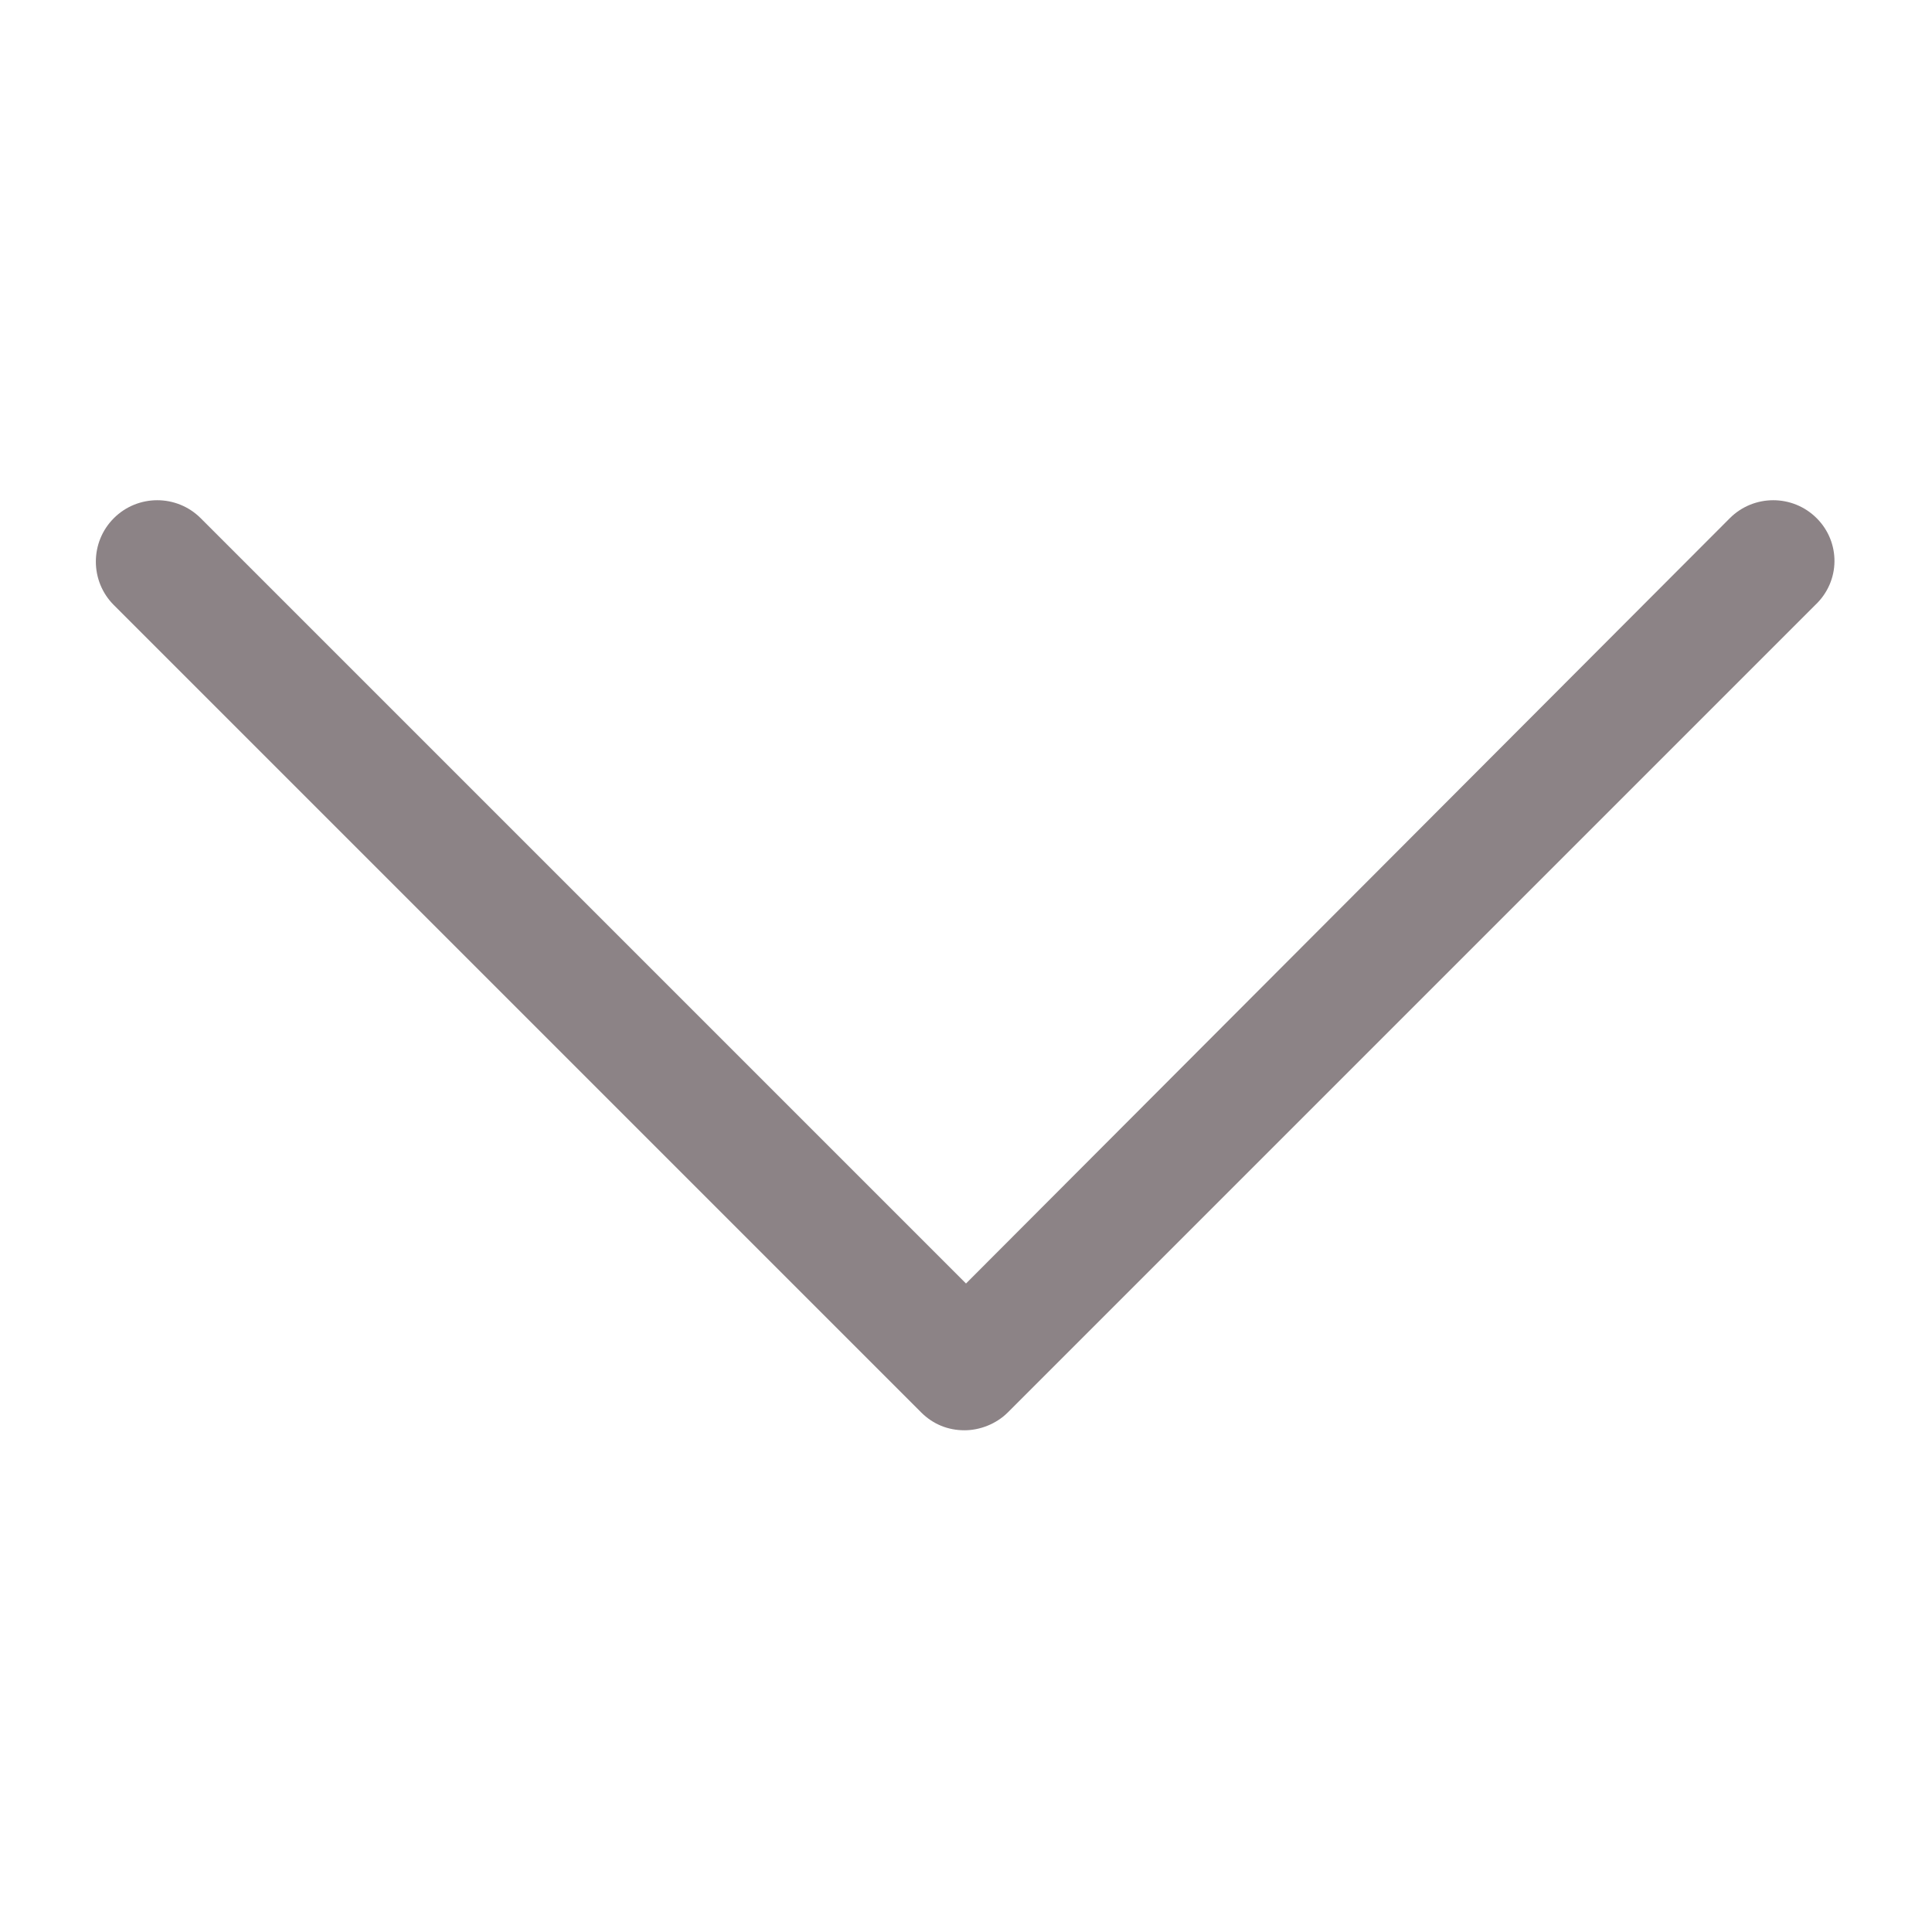 <?xml version="1.0" encoding="utf-8"?>
<svg enable-background="new 0 0 129 129" height="16px" version="1.1"
     viewBox="0 0 129 129" width="16px" xmlns="http://www.w3.org/2000/svg">
    <g>
        <path
            d="m121.3,34.6c-1.6-1.6-4.2-1.6-5.8,0l-51,51.1-51.1-51.1c-1.6-1.6-4.2-1.6-5.8,0-1.6,1.6-1.6,4.2 0,5.8l53.9,53.9c0.8,0.8 1.8,1.2 2.9,1.2 1,0 2.1-0.4 2.9-1.2l53.9-53.9c1.7-1.6 1.7-4.2 0.1-5.8z"
            fill="#8c8386"/>
    </g>
</svg>
